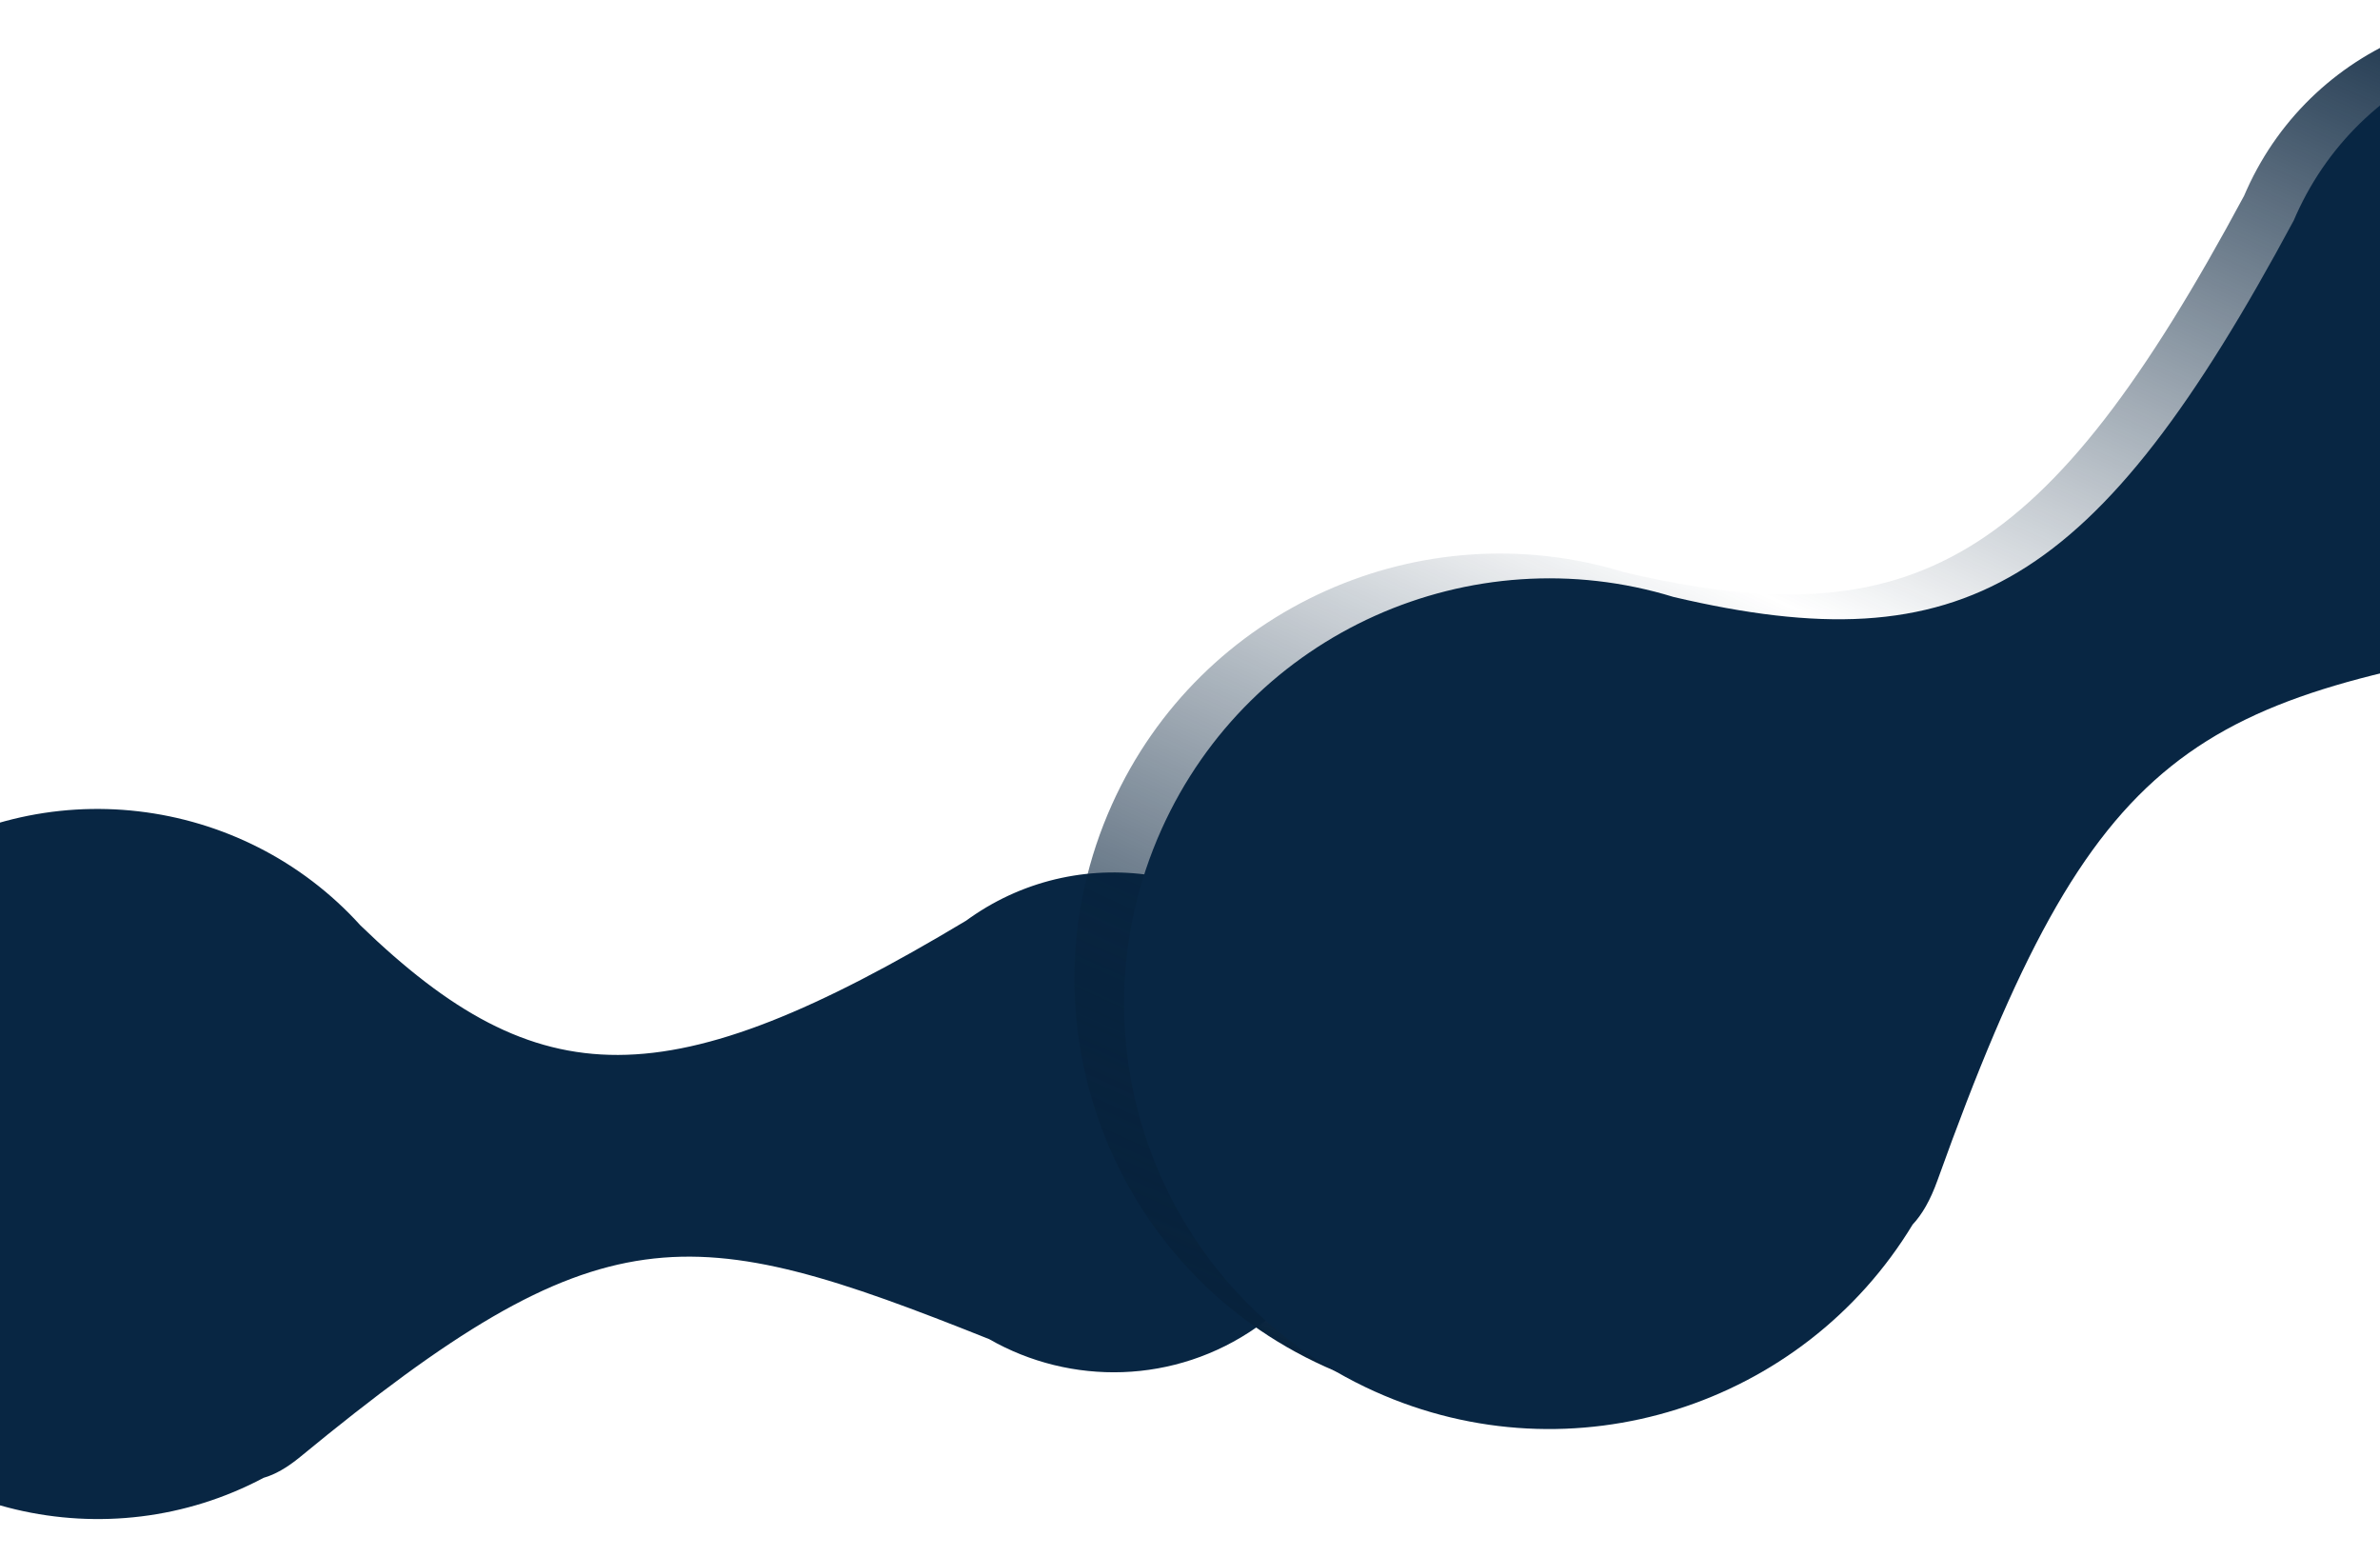 <svg width="1920" height="1256" viewBox="0 0 1920 1256" fill="none" xmlns="http://www.w3.org/2000/svg">
<g filter="url(#filter0_d_0_1)">
<path fill-rule="evenodd" clip-rule="evenodd" d="M212.783 1191.77C86.894 1258.67 -72.025 1222.68 -155.848 1102.9C-246.514 973.35 -214.99 794.826 -85.436 704.16C34.133 620.481 195.413 640.884 290.841 746.373C434.738 885.384 538.384 887.069 779.372 742.508C780.508 741.678 781.655 740.857 782.814 740.046C874.005 676.228 999.665 698.417 1063.48 789.608C1127.3 880.799 1105.11 1006.46 1013.92 1070.28C947.825 1116.54 863.619 1117.61 797.979 1079.97C554.947 982.927 485.834 974.412 242.29 1174.87C231.468 1183.78 221.649 1189.27 212.783 1191.77Z" fill="#082643"/>
</g>
<path fill-rule="evenodd" clip-rule="evenodd" d="M1502.95 967.582C1414.45 1113.62 1228.86 1174.06 1069.16 1102.23C896.415 1024.54 819.363 821.518 897.058 648.775C968.764 489.346 1147.22 411.426 1310.11 461.441C1543.41 516.219 1651.09 454.387 1810.38 157.857C1811.04 156.304 1811.72 154.754 1812.42 153.208C1867.11 31.617 2010.01 -22.619 2131.6 32.069C2253.19 86.757 2307.43 229.659 2252.74 351.25C2213.1 439.383 2127.11 492.128 2036.49 493.657C1726.92 542.859 1650.59 576.486 1522.94 932.106C1517.27 947.905 1510.54 959.572 1502.95 967.582Z" fill="url(#paint0_linear_0_1)"/>
<g filter="url(#filter1_d_0_1)">
<path fill-rule="evenodd" clip-rule="evenodd" d="M1542.95 987.583C1454.45 1133.62 1268.86 1194.06 1109.16 1122.23C936.415 1044.54 859.363 841.518 937.058 668.776C1008.76 509.346 1187.22 431.426 1350.11 481.442C1583.41 536.22 1691.09 474.387 1850.38 177.857C1851.05 176.304 1851.72 174.754 1852.42 173.208C1907.11 51.617 2050.01 -2.618 2171.6 52.07C2293.19 106.758 2347.43 249.66 2292.74 371.251C2253.1 459.383 2167.11 512.129 2076.49 513.658C1766.92 562.86 1690.59 596.487 1562.94 952.106C1557.27 967.905 1550.54 979.573 1542.95 987.583Z" fill="#082643"/>
</g>
<defs>
<filter id="filter0_d_0_1" x="-237.611" y="622.396" width="1367.53" height="632.684" filterUnits="userSpaceOnUse" color-interpolation-filters="sRGB">
<feFlood flood-opacity="0" result="BackgroundImageFix"/>
<feColorMatrix in="SourceAlpha" type="matrix" values="0 0 0 0 0 0 0 0 0 0 0 0 0 0 0 0 0 0 127 0" result="hardAlpha"/>
<feOffset/>
<feGaussianBlur stdDeviation="15"/>
<feComposite in2="hardAlpha" operator="out"/>
<feColorMatrix type="matrix" values="0 0 0 0 0 0 0 0 0 0 0 0 0 0 0 0 0 0 0.7 0"/>
<feBlend mode="normal" in2="BackgroundImageFix" result="effect1_dropShadow_0_1"/>
<feBlend mode="normal" in="SourceGraphic" in2="effect1_dropShadow_0_1" result="shape"/>
</filter>
<filter id="filter1_d_0_1" x="876.793" y="0.767" width="1467.25" height="1181.73" filterUnits="userSpaceOnUse" color-interpolation-filters="sRGB">
<feFlood flood-opacity="0" result="BackgroundImageFix"/>
<feColorMatrix in="SourceAlpha" type="matrix" values="0 0 0 0 0 0 0 0 0 0 0 0 0 0 0 0 0 0 127 0" result="hardAlpha"/>
<feOffset/>
<feGaussianBlur stdDeviation="15"/>
<feComposite in2="hardAlpha" operator="out"/>
<feColorMatrix type="matrix" values="0 0 0 0 0 0 0 0 0 0 0 0 0 0 0 0 0 0 0.7 0"/>
<feBlend mode="normal" in2="BackgroundImageFix" result="effect1_dropShadow_0_1"/>
<feBlend mode="normal" in="SourceGraphic" in2="effect1_dropShadow_0_1" result="shape"/>
</filter>
<linearGradient id="paint0_linear_0_1" x1="1570.21" y1="1327.59" x2="2149.31" y2="40.037" gradientUnits="userSpaceOnUse">
<stop stop-color="#07223C"/>
<stop offset="0.505" stop-color="#07223C" stop-opacity="0"/>
<stop offset="1" stop-color="#07223C"/>
</linearGradient>
</defs>
</svg>
